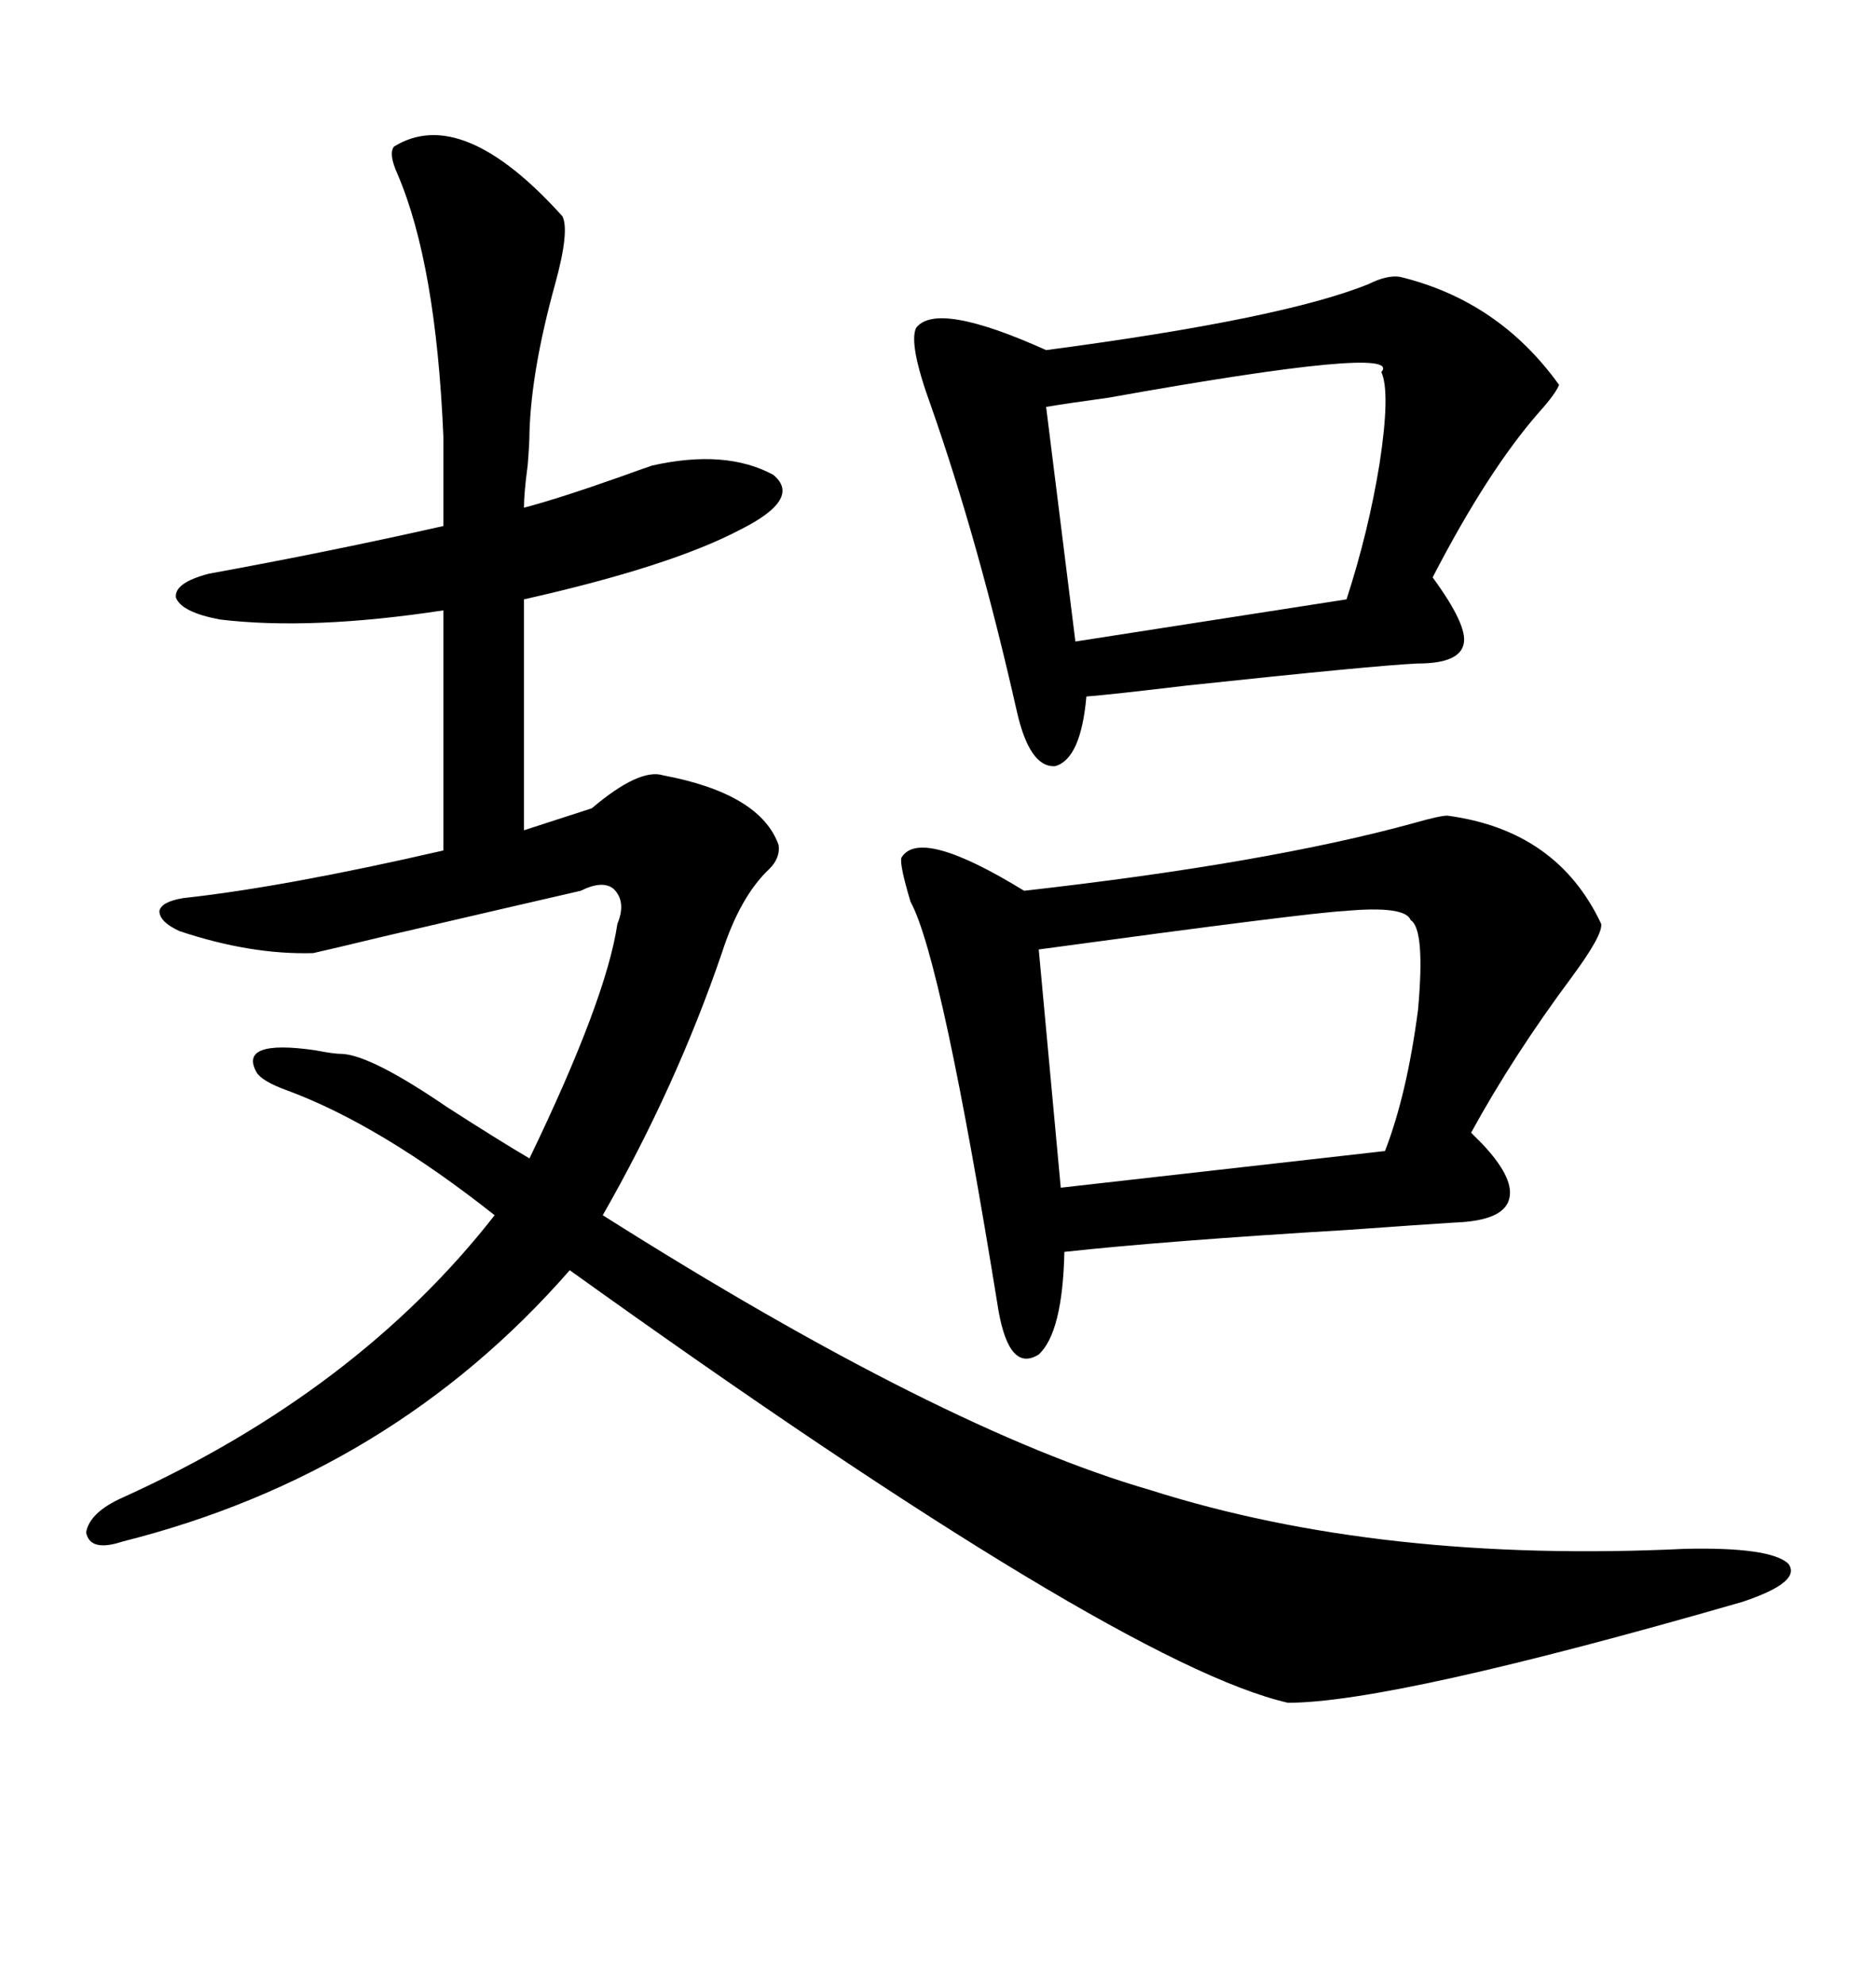 <svg xmlns="http://www.w3.org/2000/svg" xmlns:xlink="http://www.w3.org/1999/xlink" width="300" height="317.285"><path d="M35.16 99.02L35.16 99.02Q29.00 97.85 28.13 95.51L28.13 95.51Q27.83 93.16 33.40 91.70L33.40 91.70Q52.73 88.18 70.90 84.08L70.90 84.08L70.90 69.73Q69.73 42.19 63.57 27.83L63.57 27.83Q62.11 24.61 62.99 23.44L62.99 23.44Q73.83 16.70 89.94 34.57L89.94 34.57Q91.11 36.91 88.77 45.41L88.77 45.41Q84.96 59.18 84.67 69.14L84.67 69.14Q84.67 70.90 84.38 74.41L84.38 74.41Q83.79 78.81 83.79 81.15L83.79 81.15Q89.36 79.69 99.32 76.17L99.32 76.17Q102.54 75 104.30 74.41L104.30 74.41Q116.02 71.78 123.63 75.88L123.63 75.88Q128.32 79.69 118.36 84.67L118.36 84.67Q107.23 90.53 83.79 95.80L83.79 95.80L83.79 132.71L94.63 129.20Q102.25 122.75 106.05 123.93L106.05 123.93Q121.58 126.86 124.51 135.06L124.51 135.06Q124.80 137.11 123.05 138.87L123.05 138.87Q118.36 143.26 115.43 152.34L115.43 152.34Q108.11 173.73 96.39 194.24L96.39 194.24Q150.59 228.52 183.98 238.18L183.98 238.18Q220.90 249.90 269.53 247.56L269.53 247.56Q283.01 247.27 285.94 249.90L285.94 249.90Q288.28 252.83 278.61 256.05L278.61 256.05Q222.66 272.17 205.96 272.17L205.96 272.17Q179.00 266.02 91.11 203.03L91.11 203.03Q62.70 235.55 19.63 246.39L19.63 246.39Q14.36 248.14 13.77 244.92L13.77 244.92Q14.36 241.70 19.63 239.36L19.63 239.36Q57.13 222.36 79.10 194.24L79.10 194.24Q60.94 179.88 46.00 174.32L46.00 174.32Q41.89 172.85 41.02 171.39L41.02 171.39Q38.09 166.11 50.39 167.87L50.39 167.87Q53.32 168.46 54.79 168.46L54.79 168.46Q59.47 168.75 71.48 176.95L71.48 176.95Q79.69 182.23 84.67 185.16L84.67 185.16Q96.97 159.67 98.73 147.66L98.73 147.66Q100.20 144.14 98.14 142.09L98.14 142.09Q96.39 140.63 92.87 142.38L92.87 142.38Q82.62 144.73 61.23 149.71L61.23 149.71Q52.73 151.76 50.10 152.34L50.10 152.34Q40.14 152.64 28.71 148.83L28.71 148.83Q25.49 147.36 25.49 145.61L25.49 145.61Q25.78 144.14 29.30 143.55L29.30 143.55Q45.41 141.80 70.90 135.94L70.90 135.94L70.90 97.56Q49.80 100.78 35.16 99.02ZM231.45 130.37L231.45 130.37Q249.02 132.71 256.05 147.66L256.05 147.66Q256.35 149.41 251.37 156.15L251.37 156.15Q241.99 168.75 235.25 181.05L235.25 181.05Q236.13 181.93 237.01 182.81L237.01 182.81Q241.99 188.09 241.41 191.31L241.41 191.31Q240.82 195.12 232.62 195.41L232.62 195.41Q227.93 195.70 215.63 196.58L215.63 196.58Q186.33 198.34 170.21 200.10L170.21 200.10Q169.92 212.99 166.11 216.50L166.11 216.50Q161.43 219.43 159.67 209.47L159.67 209.47Q150.59 153.22 145.61 144.14L145.61 144.14Q143.85 138.28 144.14 137.11L144.14 137.11Q147.07 132.13 163.77 142.38L163.77 142.38Q202.73 137.99 226.17 131.54L226.17 131.54Q230.27 130.37 231.45 130.37ZM223.83 44.24L223.83 44.24Q239.65 48.05 249.32 61.52L249.32 61.52Q248.73 62.99 246.09 65.92L246.09 65.92Q237.89 75.29 229.10 92.29L229.10 92.29Q234.67 99.90 234.08 102.83L234.08 102.83Q233.50 106.05 226.76 106.05L226.76 106.05Q220.02 106.35 189.84 109.57L189.84 109.57Q177.54 111.04 173.73 111.33L173.73 111.33Q172.85 121.29 168.75 122.46L168.75 122.46Q164.65 122.75 162.60 113.67L162.60 113.67Q156.45 86.43 148.83 64.75L148.83 64.75Q145.31 55.08 146.48 52.44L146.48 52.44Q149.71 48.05 167.29 55.96L167.29 55.96Q205.08 50.98 218.85 45.41L218.85 45.41Q221.78 43.95 223.83 44.24ZM225.59 147.07L225.59 147.07Q224.71 144.73 215.04 145.61L215.04 145.61Q209.18 145.90 166.11 151.76L166.11 151.76L169.63 189.84L221.48 183.98Q225 174.90 226.76 161.43L226.76 161.43Q227.93 148.54 225.59 147.07ZM220.90 59.47L220.90 59.47Q224.71 55.08 177.25 63.57L177.25 63.57Q170.80 64.45 167.29 65.04L167.29 65.04L171.97 102.54L215.33 95.80Q218.85 84.96 220.61 74.12L220.61 74.12Q222.36 62.70 220.90 59.47Z"/></svg>
